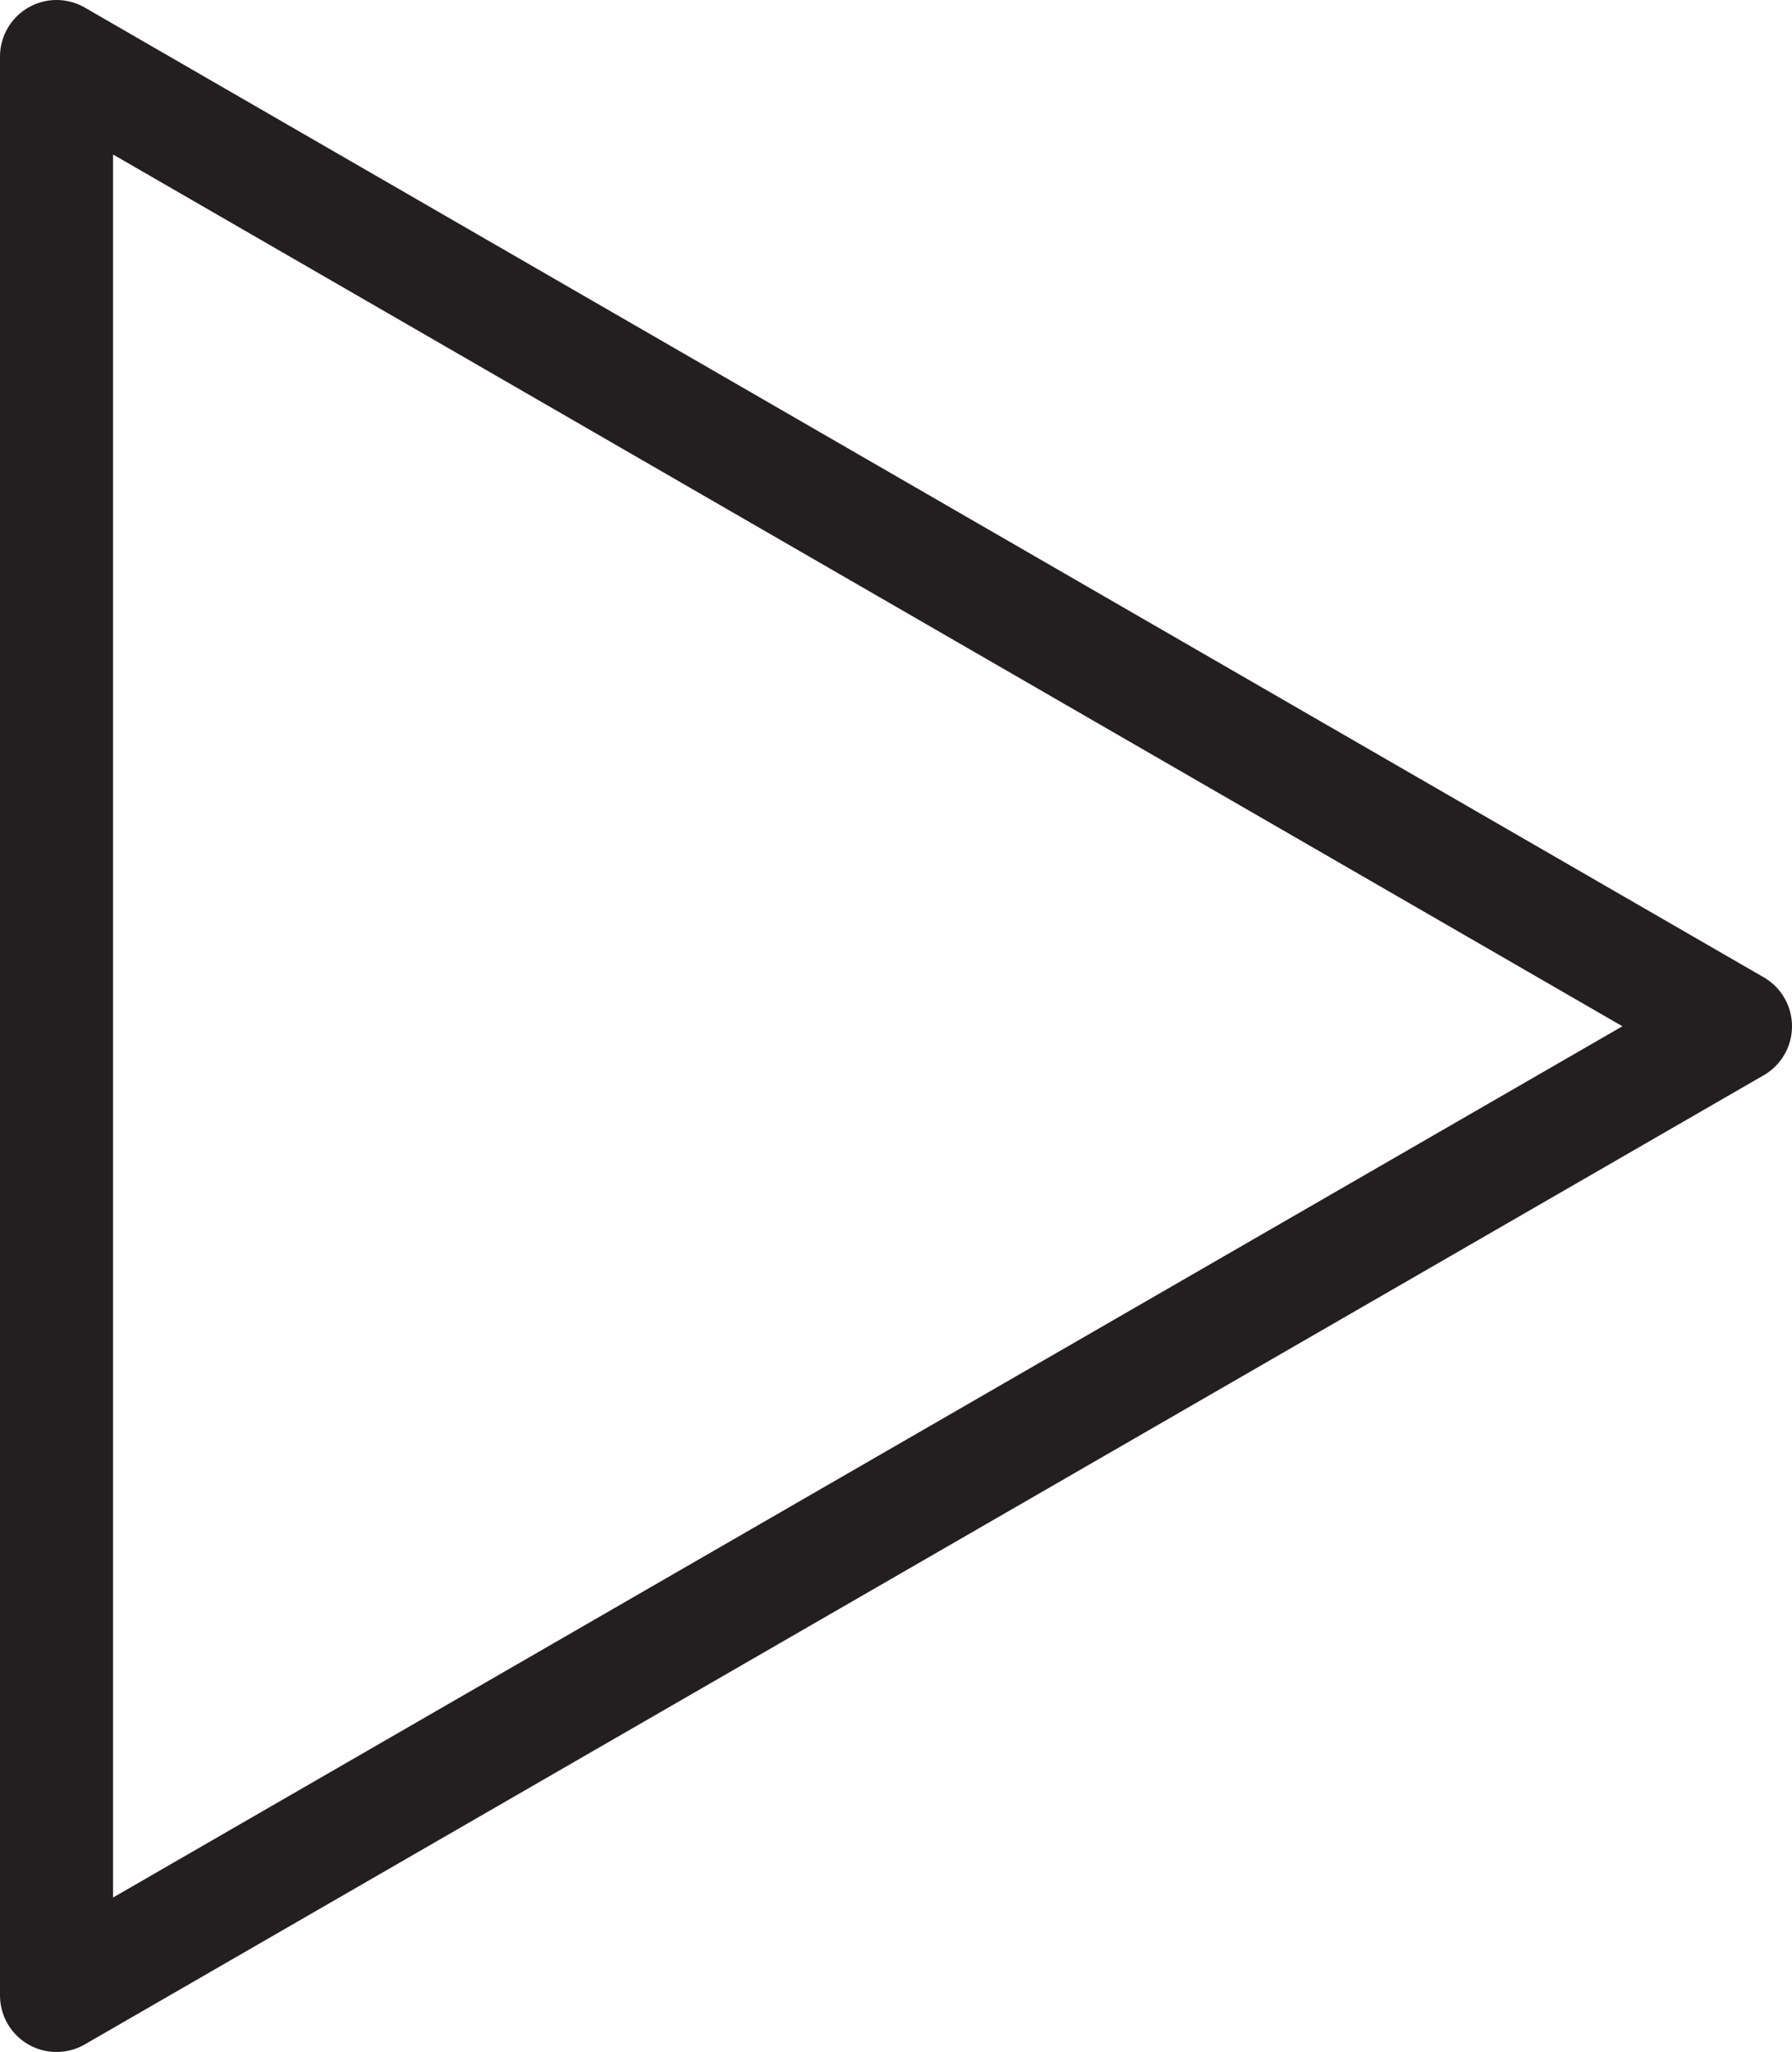 <?xml version="1.0" encoding="UTF-8"?><svg id="Layer_2" xmlns="http://www.w3.org/2000/svg" viewBox="0 0 31.7 36.29"><defs><style>.cls-1{fill:none;stroke:#231f20;stroke-linejoin:round;stroke-width:2px;}</style></defs><g id="Layer_1-2"><polygon class="cls-1" points="30.7 18.15 1 1 1 35.29 30.7 18.15"/></g></svg>
